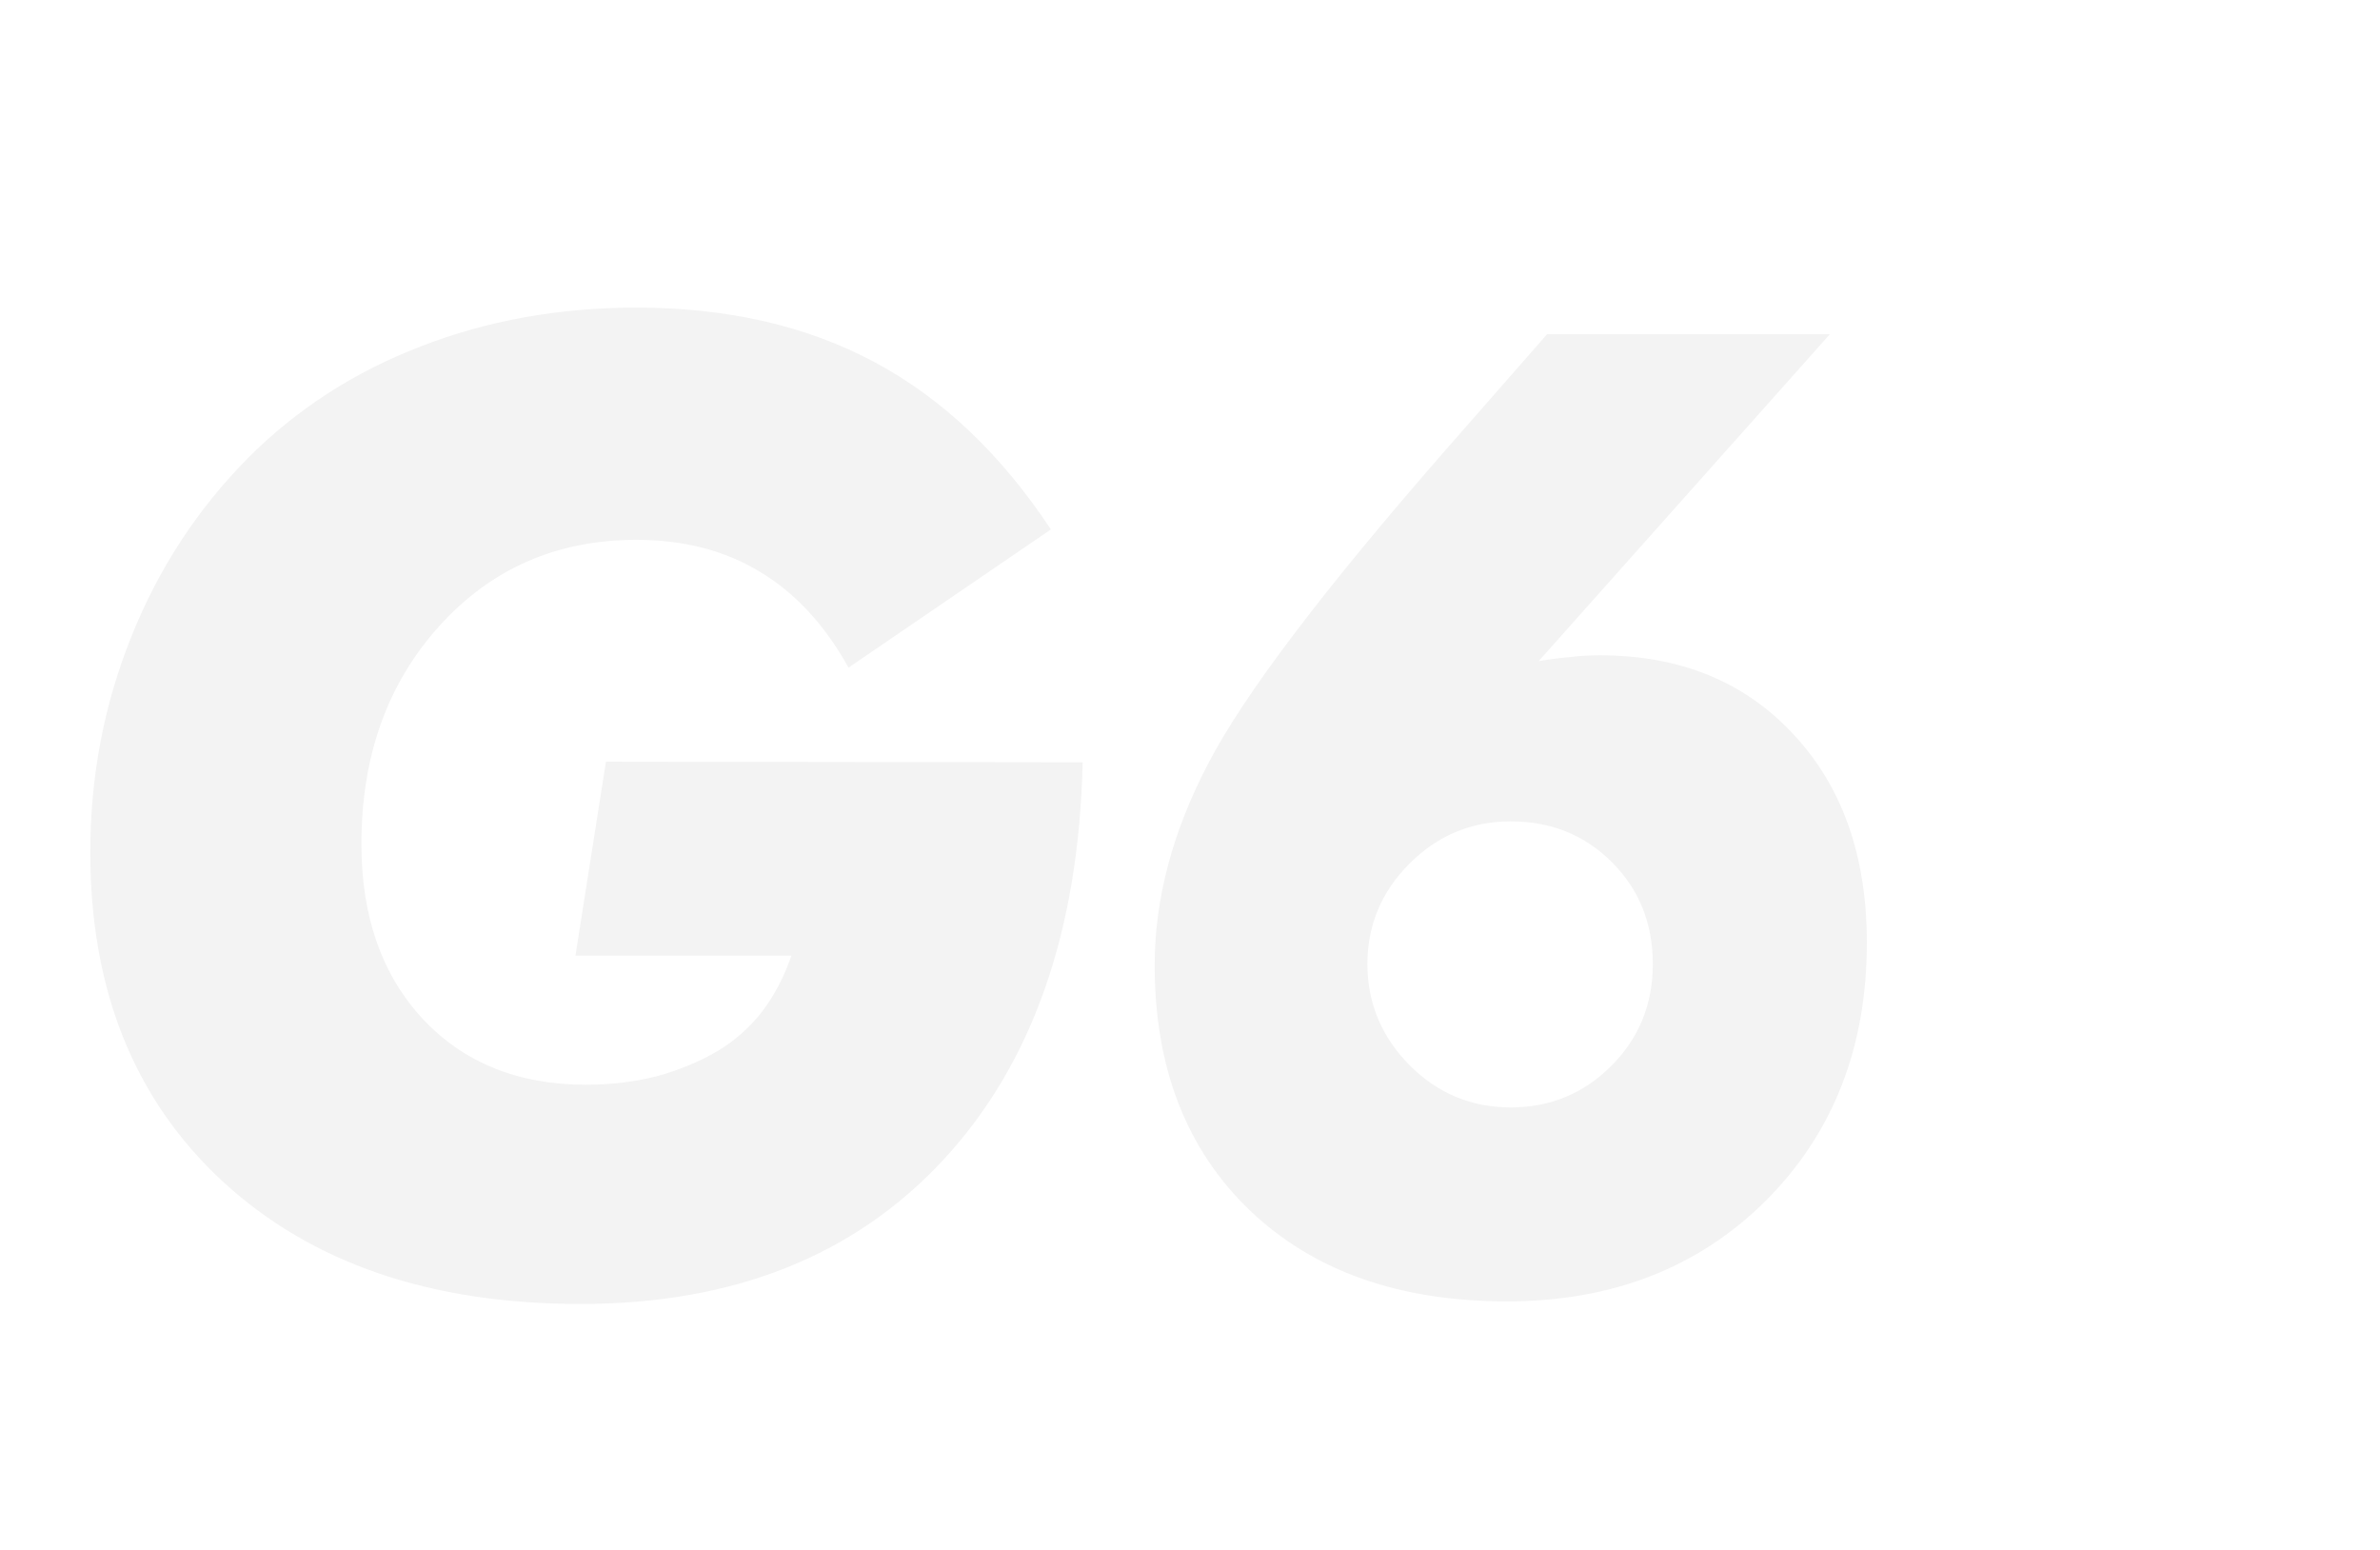 <svg width="430" height="280" viewBox="0 0 430 280" fill="none" xmlns="http://www.w3.org/2000/svg">
<mask id="mask0_4581_4223" style="mask-type:alpha" maskUnits="userSpaceOnUse" x="0" y="0" width="430" height="280">
<rect width="430" height="280" fill="#D9D9D9"/>
</mask>
<g mask="url(#mask0_4581_4223)">
<path d="M109.477 137.602L195.609 137.719C194.906 168.266 186.508 192.211 170.414 209.555C154.32 226.898 132.484 235.57 104.906 235.57C77.797 235.57 56.234 228.188 40.219 213.422C24.281 198.656 16.312 178.852 16.312 154.008C16.312 140.336 18.773 127.367 23.695 115.102C28.617 102.758 35.688 91.938 44.906 82.641C53.656 73.891 64.008 67.211 75.961 62.602C87.992 57.914 101 55.57 114.984 55.57C131.391 55.57 145.727 58.852 157.992 65.414C170.258 71.977 180.883 82.055 189.867 95.648L153.305 120.609C149.008 112.875 143.656 107.094 137.25 103.266C130.922 99.438 123.5 97.523 114.984 97.523C100.609 97.523 88.734 102.719 79.359 113.109C69.984 123.5 65.297 136.625 65.297 152.484C65.297 165.609 69.008 176.156 76.43 184.125C83.852 192.016 93.656 195.961 105.844 195.961C110.375 195.961 114.633 195.453 118.617 194.438C122.68 193.344 126.43 191.781 129.867 189.75C132.914 187.875 135.531 185.531 137.719 182.719C139.906 179.828 141.664 176.469 142.992 172.641H103.969L109.477 137.602ZM277.992 119.438C279.789 119.125 281.586 118.891 283.383 118.734C285.18 118.5 287.055 118.383 289.008 118.383C303.539 118.383 315.219 123.148 324.047 132.68C332.875 142.133 337.289 154.672 337.289 170.297C337.289 189.203 331.195 204.75 319.008 216.938C306.82 229.047 291.234 235.102 272.25 235.102C252.797 235.102 237.328 229.633 225.844 218.695C214.359 207.68 208.617 192.914 208.617 174.398C208.617 162.367 211.859 150.18 218.344 137.836C224.828 125.414 239.125 106.547 261.234 81.234L279.516 60.375H330.609L277.992 119.438ZM247.055 174.164C247.055 181.195 249.594 187.289 254.672 192.445C259.75 197.523 265.844 200.062 272.953 200.062C280.062 200.062 286.117 197.562 291.117 192.562C296.117 187.562 298.617 181.43 298.617 174.164C298.617 166.82 296.156 160.688 291.234 155.766C286.312 150.844 280.219 148.383 272.953 148.383C265.844 148.383 259.75 150.922 254.672 156C249.594 161.078 247.055 167.133 247.055 174.164Z" fill="black" fill-opacity="0.05"/>
</g>
</svg>
